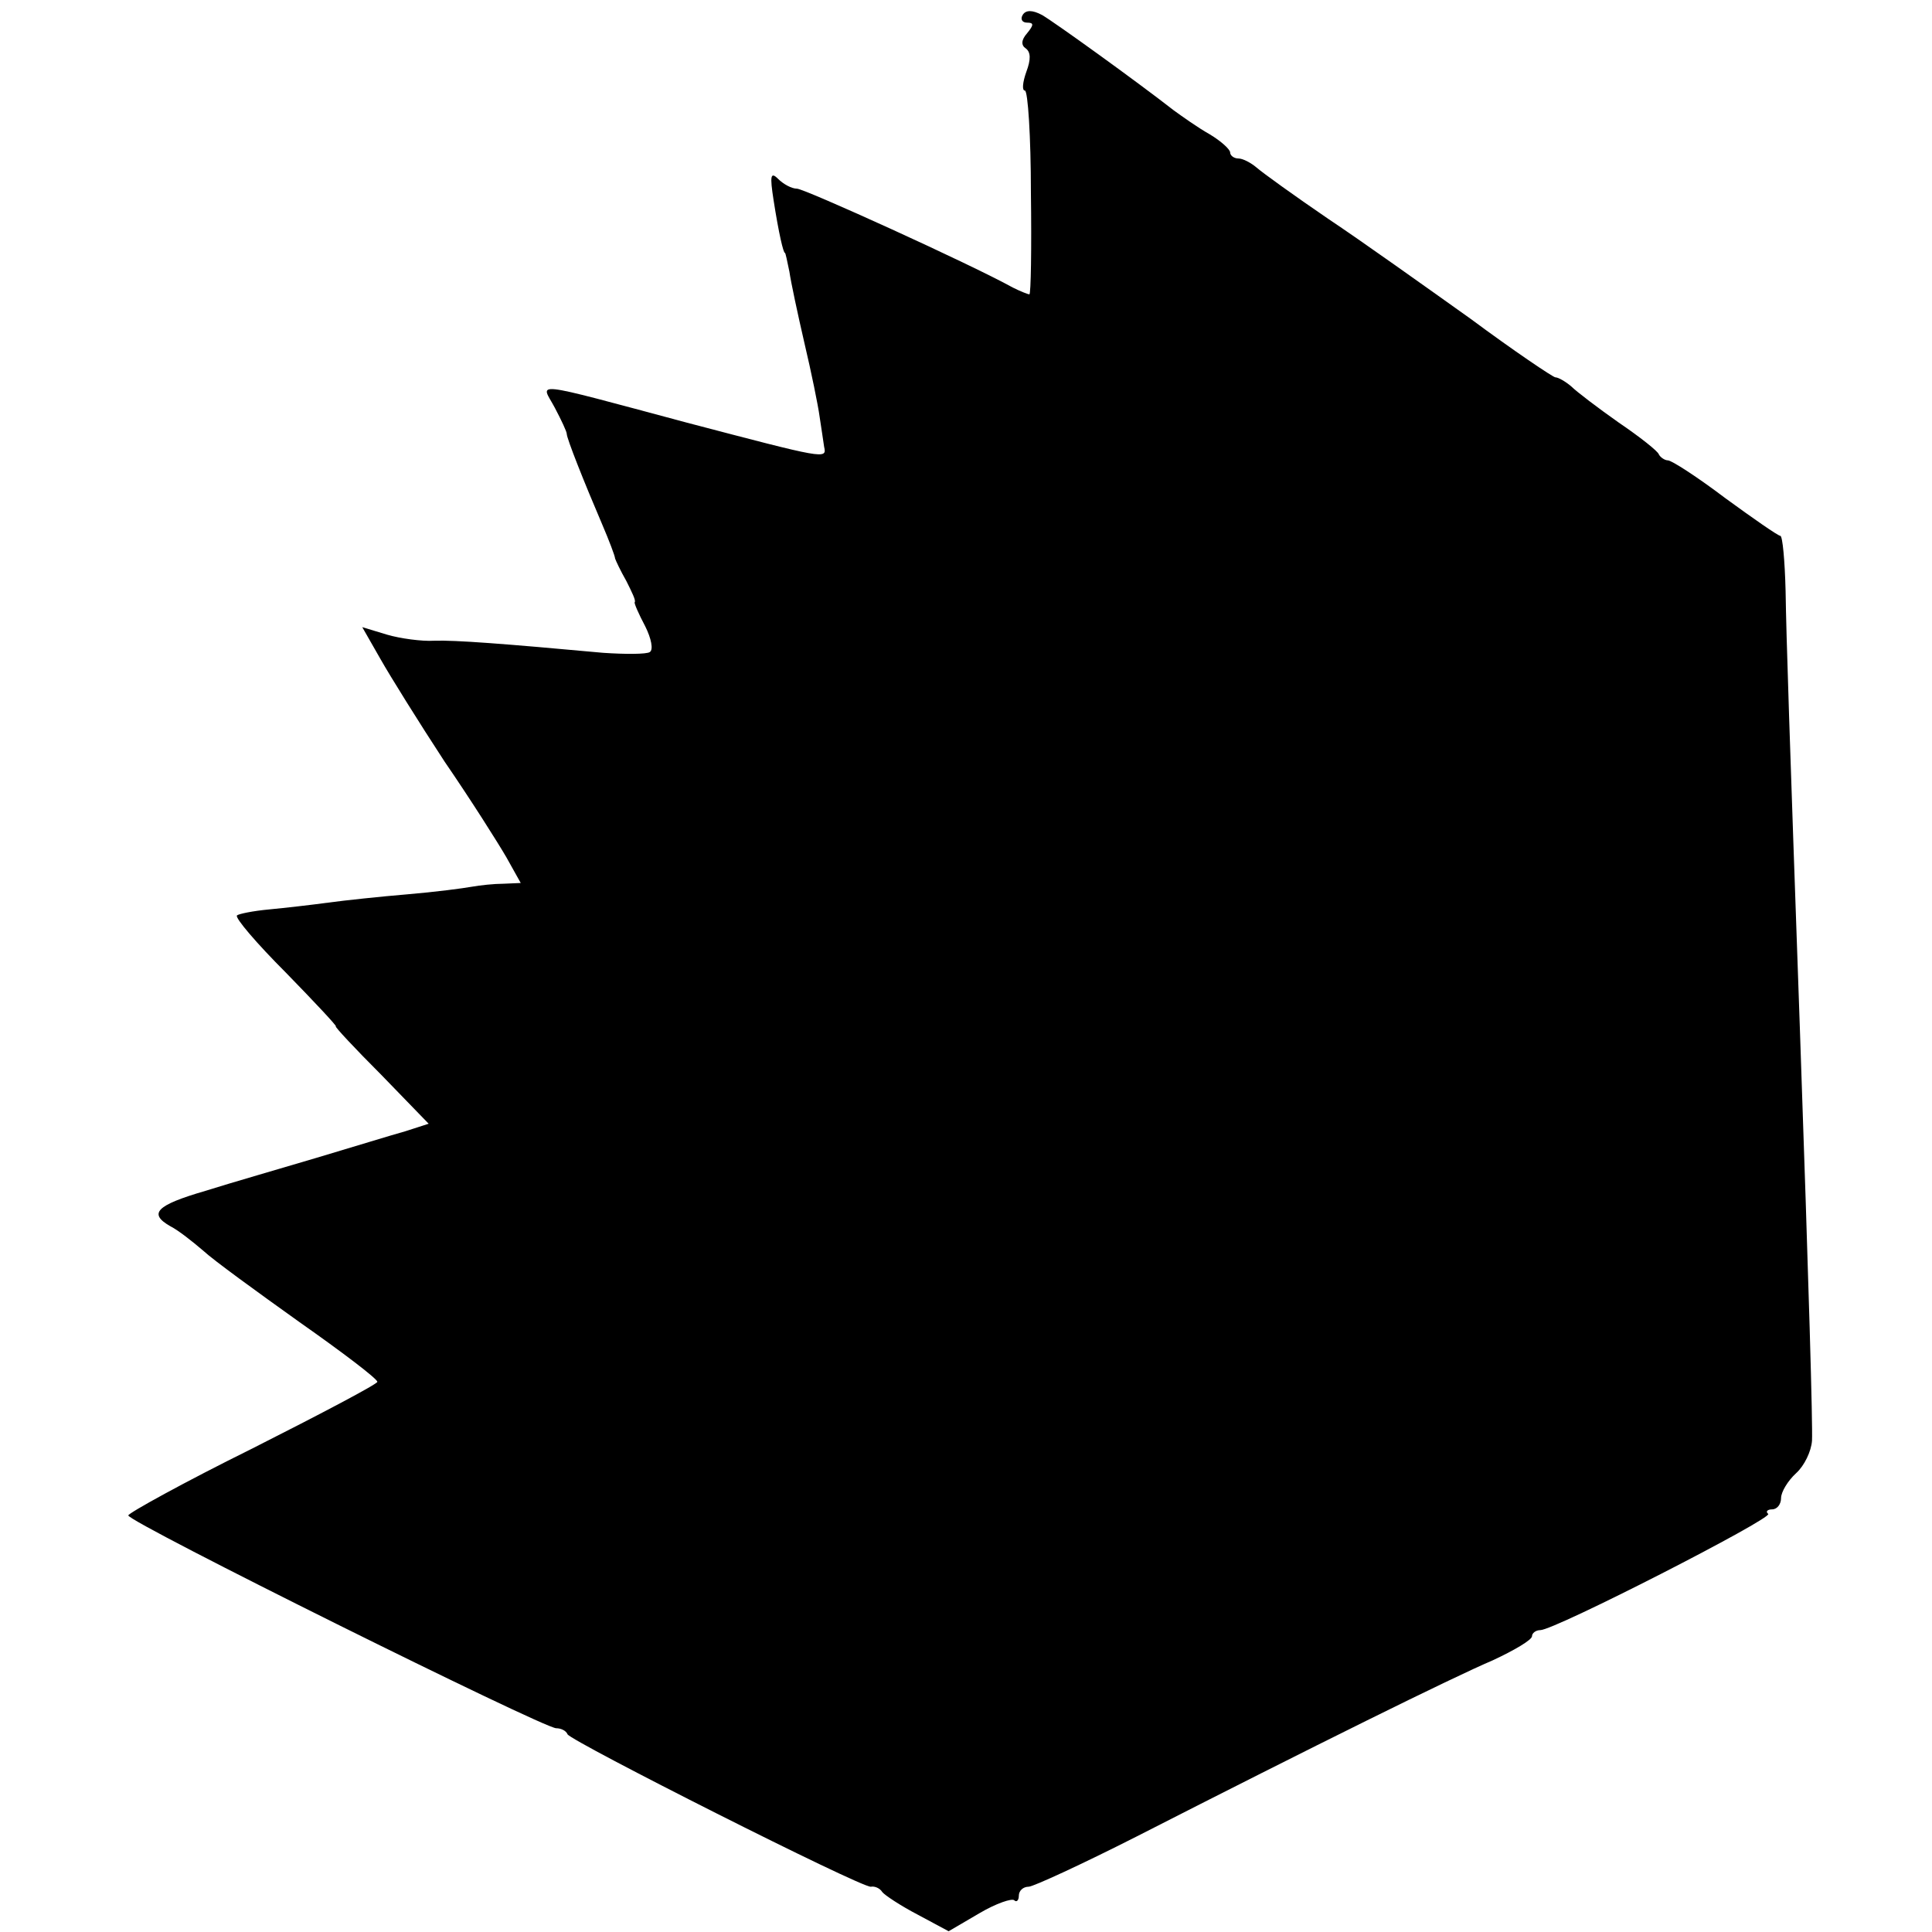<?xml version="1.0" standalone="no"?>
<!DOCTYPE svg PUBLIC "-//W3C//DTD SVG 20010904//EN"
 "http://www.w3.org/TR/2001/REC-SVG-20010904/DTD/svg10.dtd">
<svg version="1.0" xmlns="http://www.w3.org/2000/svg"
 width="256pt" height="256pt" viewBox="0 0 256 256"
 preserveAspectRatio="xMidYMid meet">
<g transform="translate(0,256) scale(0.1,-0.1)"
fill="#000000" stroke="none">
<path d="M1355 2540 c-3 -5 -1 -10 6 -10 9 0 9 -3 0 -14 -8 -9 -8 -16 -2 -20
7 -5 7 -15 1 -31 -5 -14 -6 -25 -2 -25 4 0 8 -61 8 -135 1 -74 0 -135 -2 -135
-2 0 -12 4 -22 9 -56 31 -276 131 -286 131 -7 0 -18 6 -25 13 -10 10 -11 4 -6
-28 7 -45 13 -70 15 -70 1 0 3 -11 6 -25 2 -14 11 -56 20 -95 9 -38 18 -82 20
-97 2 -14 5 -32 6 -40 4 -17 1 -16 -182 32 -213 57 -193 54 -175 20 9 -17 16
-32 16 -35 0 -6 23 -64 47 -120 9 -21 17 -42 17 -45 1 -3 7 -16 15 -30 7 -14
13 -26 11 -28 -1 -1 5 -15 14 -32 8 -16 11 -31 6 -34 -4 -3 -33 -3 -62 -1
-131 12 -196 17 -224 16 -16 -1 -45 3 -62 8 l-33 10 24 -42 c13 -23 51 -84 85
-136 35 -51 71 -108 82 -127 l19 -34 -23 -1 c-12 0 -31 -2 -42 -4 -11 -2 -49
-7 -85 -10 -36 -3 -83 -8 -105 -11 -22 -3 -57 -7 -78 -9 -22 -2 -41 -6 -43 -8
-3 -3 26 -37 65 -76 38 -39 68 -71 66 -71 -2 0 25 -29 60 -64 l63 -65 -31 -10
c-18 -5 -70 -21 -117 -35 -47 -14 -113 -33 -148 -44 -65 -19 -76 -30 -46 -47
10 -5 29 -20 43 -32 14 -13 72 -55 128 -95 57 -40 103 -75 103 -79 0 -3 -74
-42 -165 -88 -91 -45 -165 -86 -165 -89 0 -9 550 -282 567 -282 6 0 13 -3 15
-8 4 -9 390 -204 402 -202 5 1 12 -2 15 -7 3 -4 24 -18 47 -30 l41 -22 41 24
c22 13 43 20 46 17 3 -3 6 0 6 6 0 7 6 12 13 12 6 0 71 30 142 66 237 121 419
211 473 234 28 13 52 27 52 32 0 4 5 8 11 8 19 0 308 148 302 154 -4 3 -1 6 5
6 7 0 12 7 12 15 0 8 9 23 20 33 11 10 20 29 21 43 1 22 -4 198 -16 544 -14
398 -18 518 -19 582 -1 40 -4 73 -7 73 -3 0 -36 23 -73 50 -37 28 -71 50 -76
50 -4 0 -10 4 -12 8 -1 4 -25 23 -53 42 -27 19 -56 41 -63 48 -7 6 -17 12 -21
12 -3 0 -55 35 -113 78 -59 42 -143 102 -188 132 -44 30 -87 61 -95 68 -7 6
-18 12 -24 12 -6 0 -11 4 -11 8 0 4 -12 15 -27 24 -16 9 -37 24 -48 32 -50 39
-157 116 -174 126 -13 7 -22 7 -26 0z"/>
</g>
</svg>
